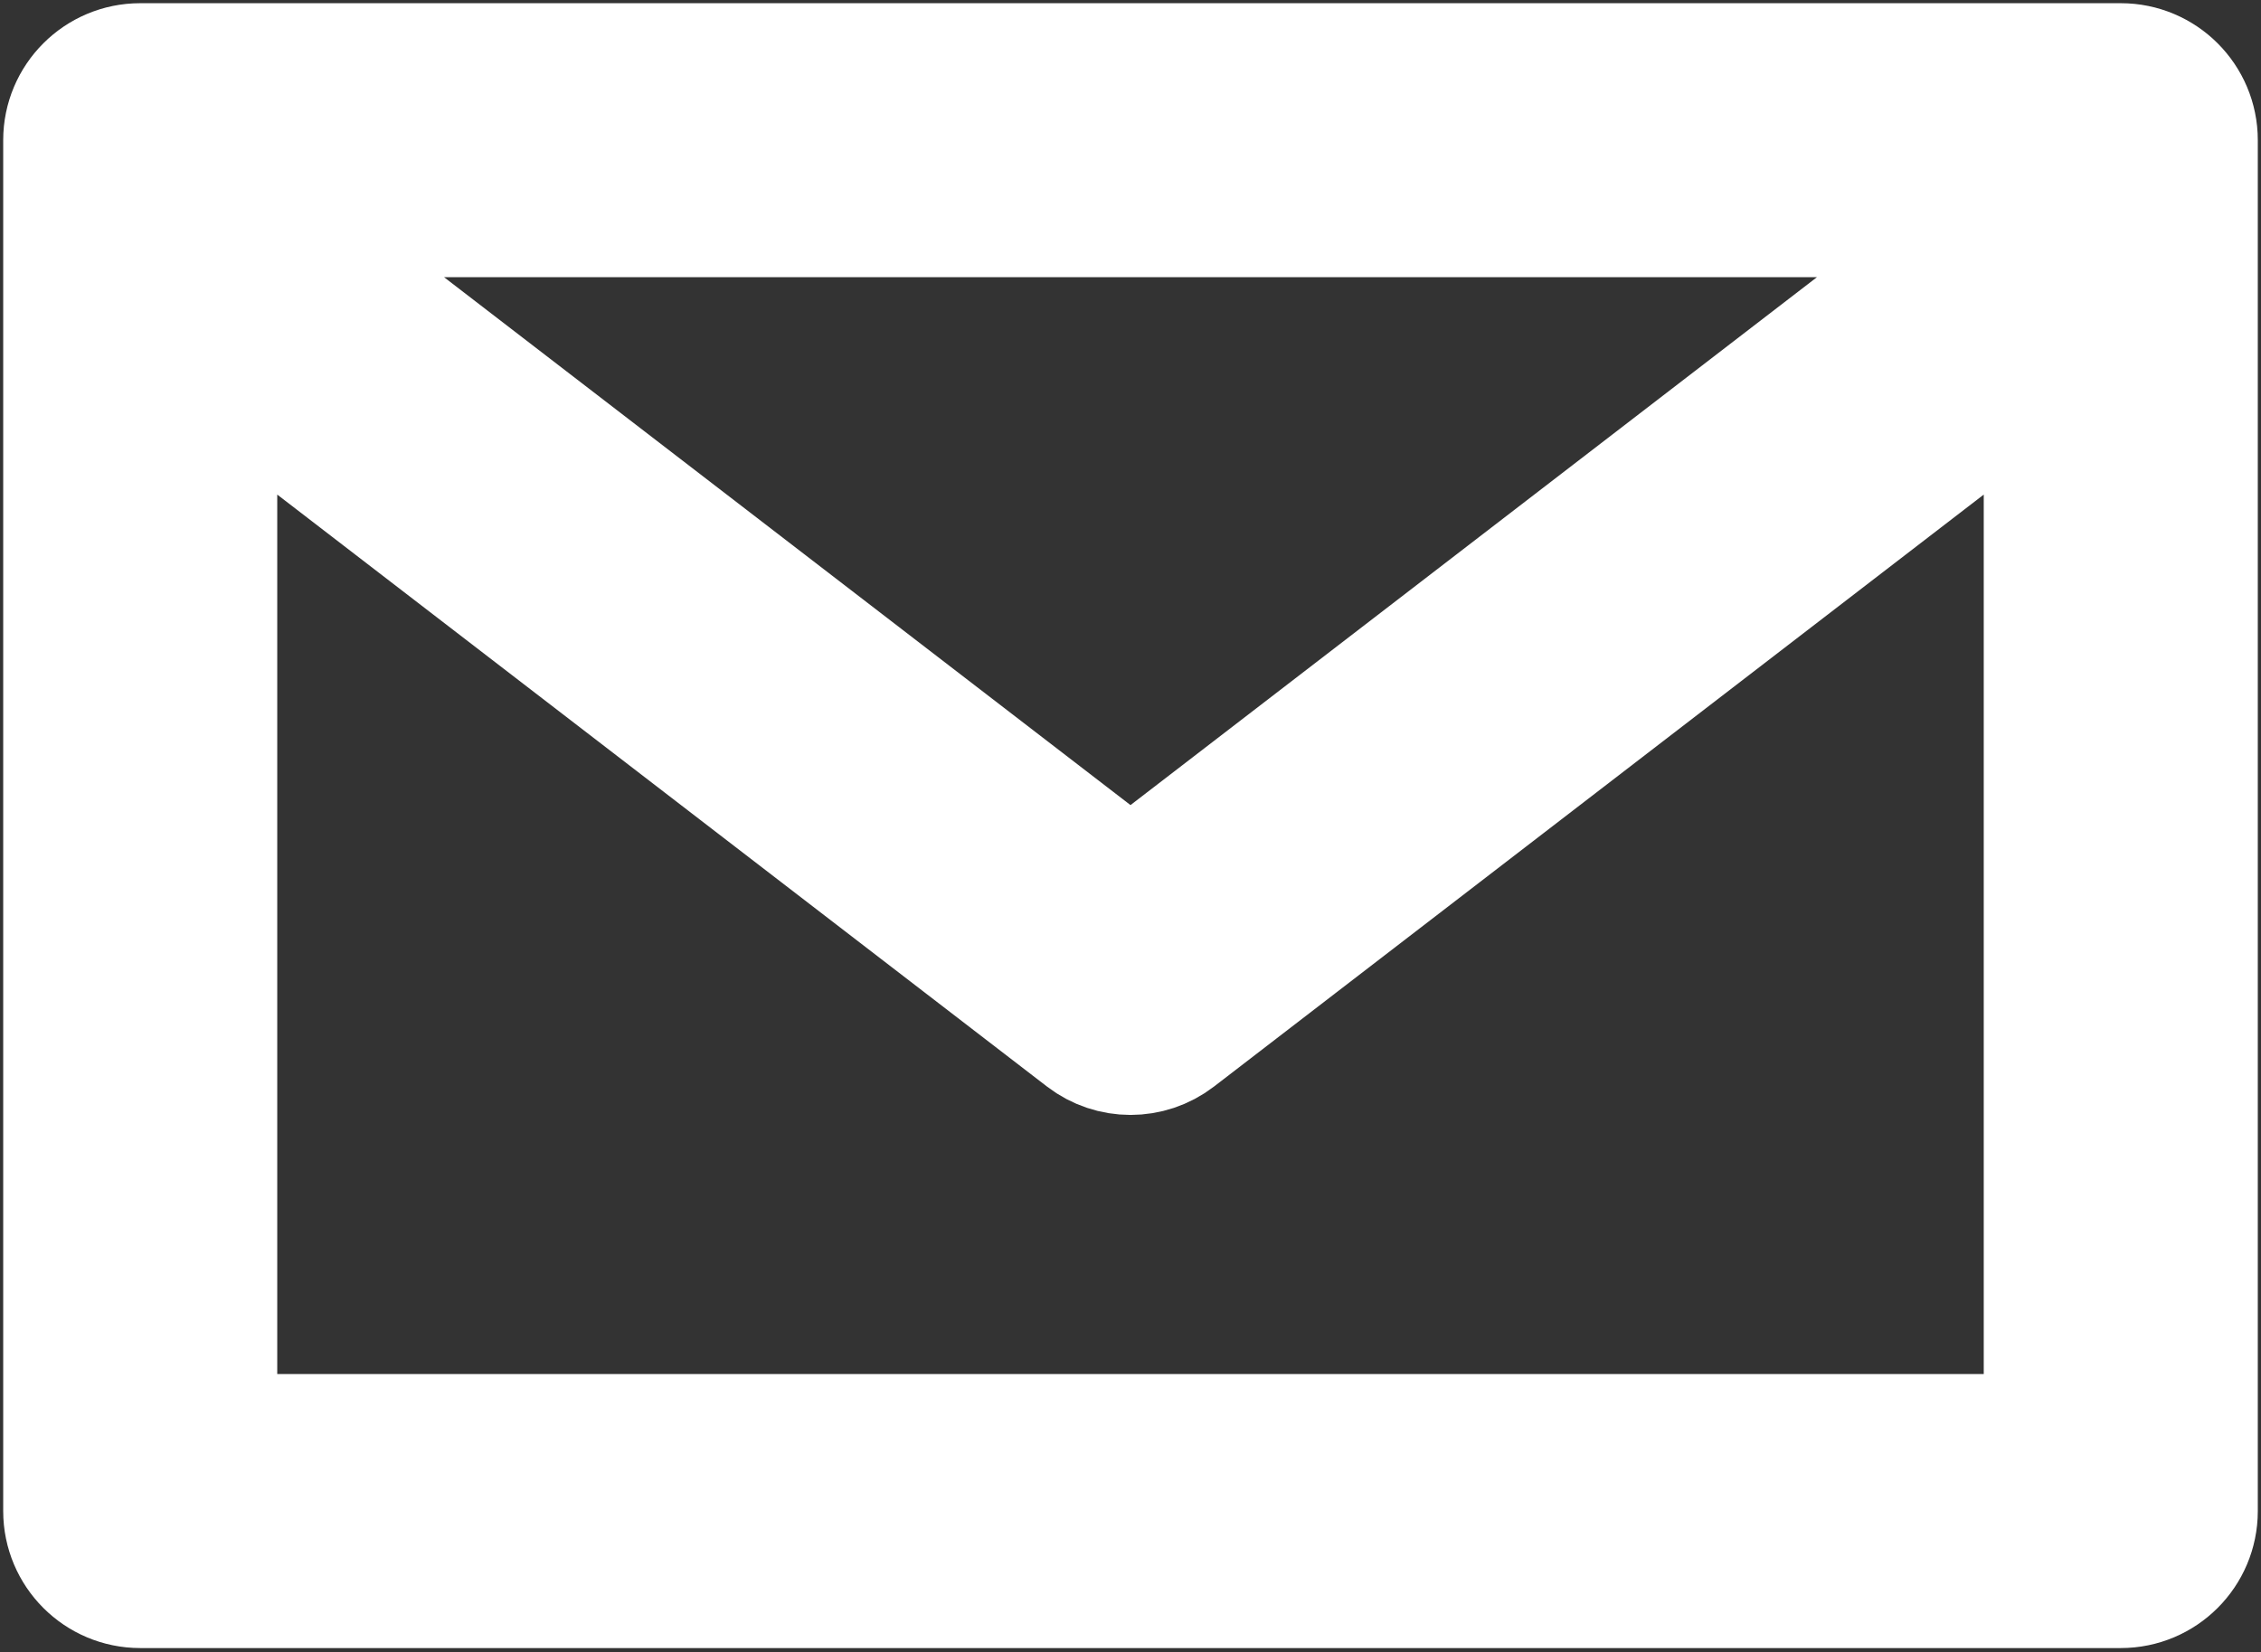 <?xml version="1.0" encoding="UTF-8"?> <svg xmlns="http://www.w3.org/2000/svg" width="353" height="258" viewBox="0 0 353 258" fill="none"><rect x="0" y="0" width="353" height="258" fill="#333333" stroke="none"/><path d="M331.107 10H21.893C15.325 10 10 15.325 10 21.892V235.964C10 242.532 15.325 247.857 21.893 247.857H331.107C337.675 247.857 343 242.532 343 235.964V21.892C343 15.325 337.675 10 331.107 10ZM311.603 33.785L176.5 137.706L41.397 33.785H311.603ZM319.214 224.071H33.785V57.94L169.257 162.145C173.529 165.425 179.471 165.425 183.743 162.145L319.214 57.94V224.071Z" fill="white" stroke="white" stroke-width="19"></path></svg> 